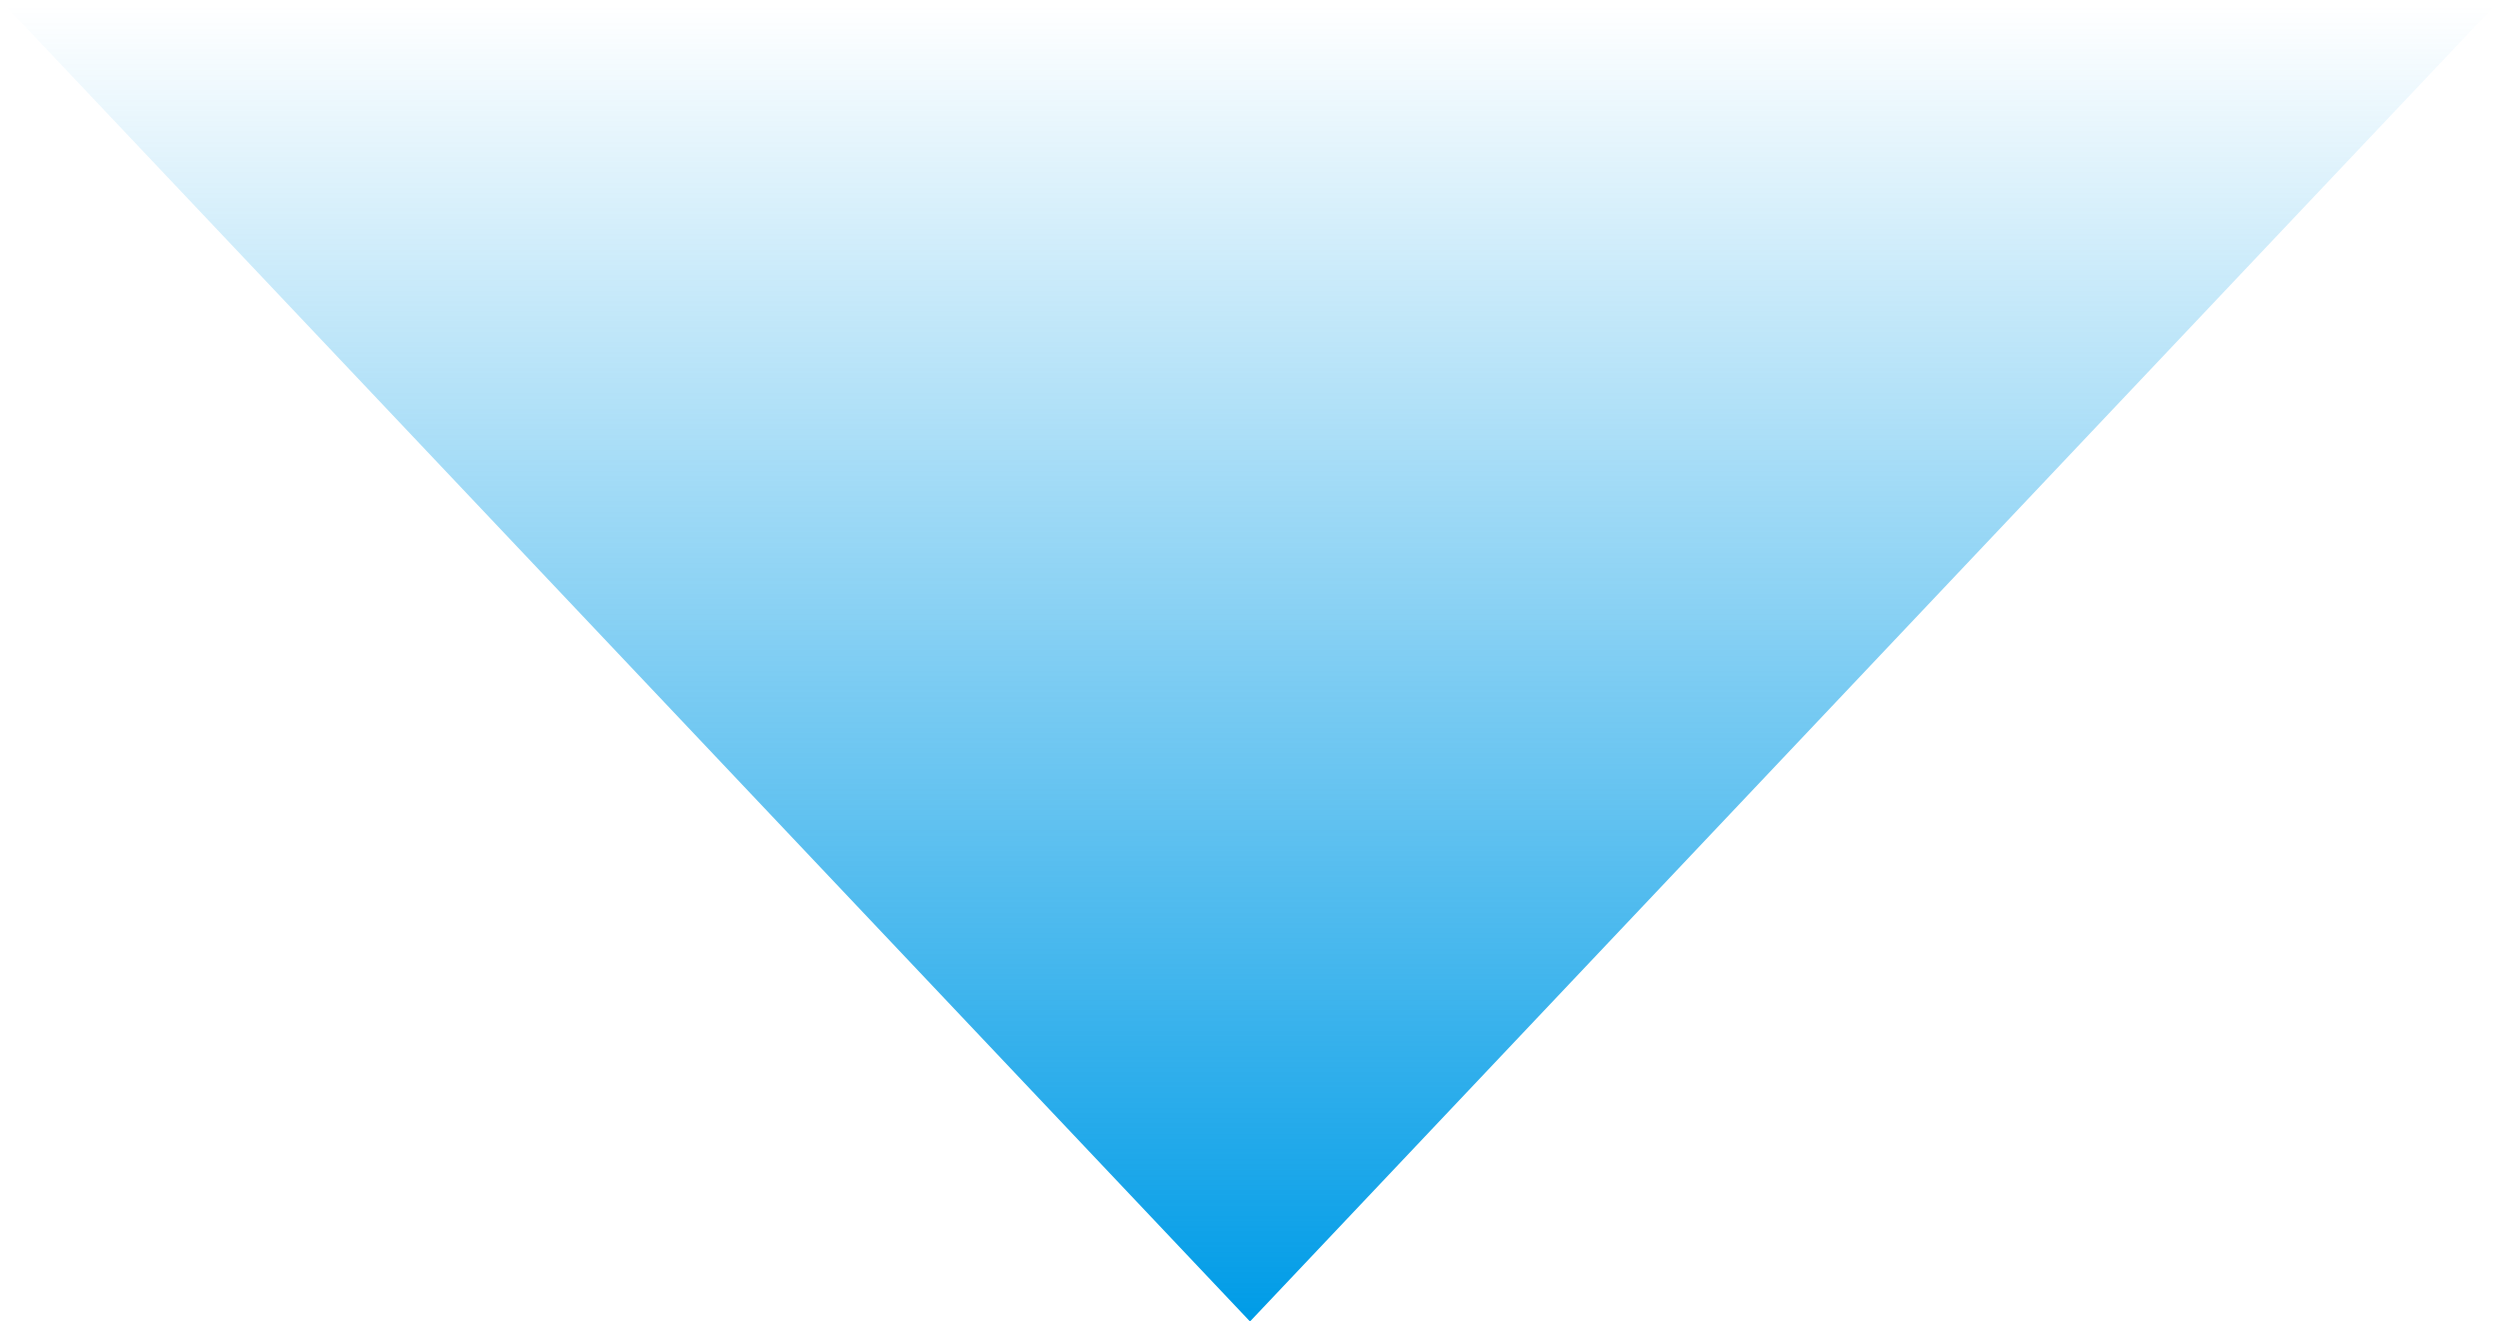 <svg xmlns="http://www.w3.org/2000/svg" xmlns:xlink="http://www.w3.org/1999/xlink" width="182.522" height="96.479" viewBox="0 0 182.522 96.479">
  <defs>
    <linearGradient id="linear-gradient" x1="0.5" x2="0.5" y2="1" gradientUnits="objectBoundingBox">
      <stop offset="0" stop-color="#009ce7"/>
      <stop offset="1" stop-color="#009ce7" stop-opacity="0"/>
    </linearGradient>
  </defs>
  <path id="多角形_1" data-name="多角形 1" d="M91.261,0l91.261,96.479H0Z" transform="translate(182.522 96.479) rotate(180)" fill="url(#linear-gradient)"/>
</svg>

